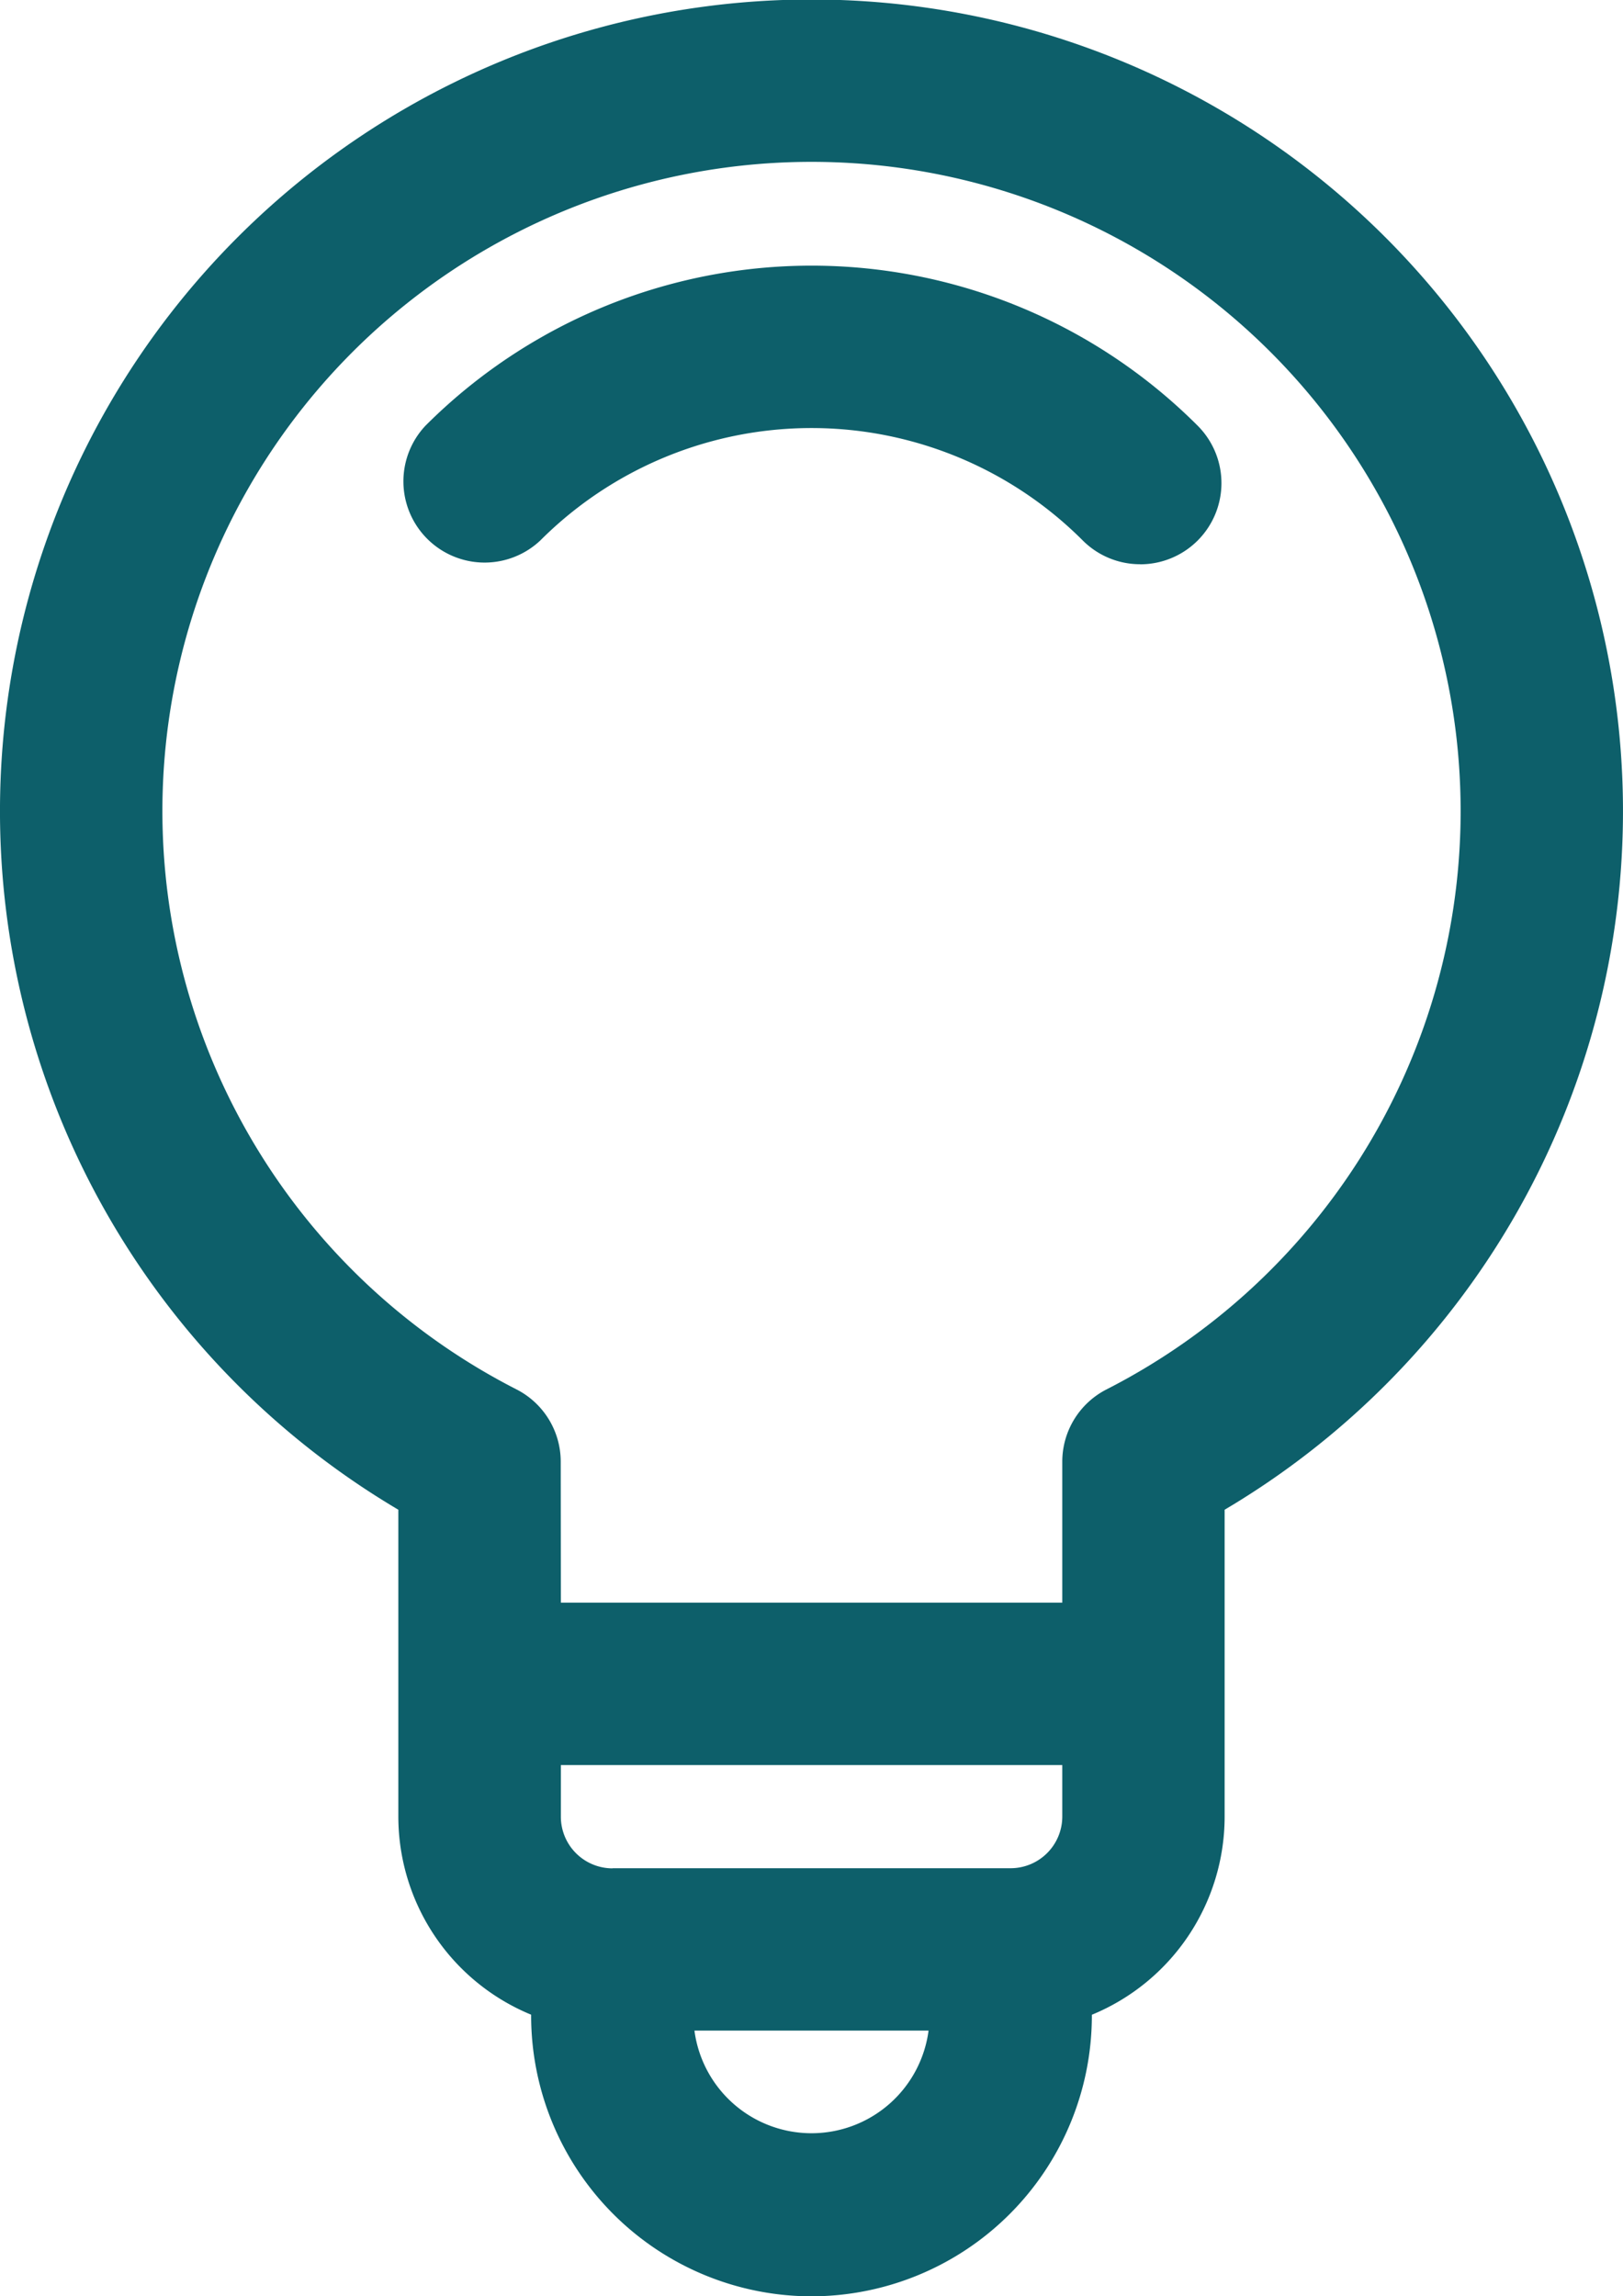 <svg xmlns="http://www.w3.org/2000/svg" xmlns:xlink="http://www.w3.org/1999/xlink" width="49.484" height="70" viewBox="0 0 49.484 70"><defs><clipPath id="a"><rect width="49.484" height="70" fill="#0d5f6a"/></clipPath></defs><g clip-path="url(#a)"><path d="M24.742,70a8.557,8.557,0,0,1-8.548-8.548v-.037a6.535,6.535,0,0,1-4.049-6.037V46.022a24.742,24.742,0,1,1,25.193,0V55.38a6.534,6.534,0,0,1-4.048,6.037v.037A8.558,8.558,0,0,1,24.742,70m-3.569-8.1a3.6,3.6,0,0,0,7.138,0Zm-2.5-4.95H30.815a1.576,1.576,0,0,0,1.573-1.574V53.806H17.1V55.38a1.576,1.576,0,0,0,1.574,1.574m-1.574-8.1H32.388v-4.3a2.475,2.475,0,0,1,1.349-2.2,19.791,19.791,0,1,0-17.989,0,2.474,2.474,0,0,1,1.348,2.2ZM34.763,17.2a2.469,2.469,0,0,1-1.75-.724,11.691,11.691,0,0,0-16.54,0,2.476,2.476,0,0,1-3.5-3.5,16.641,16.641,0,0,1,23.542,0,2.475,2.475,0,0,1-1.75,4.226" transform="translate(0 0)" fill="#0d5f6a"/></g></svg>